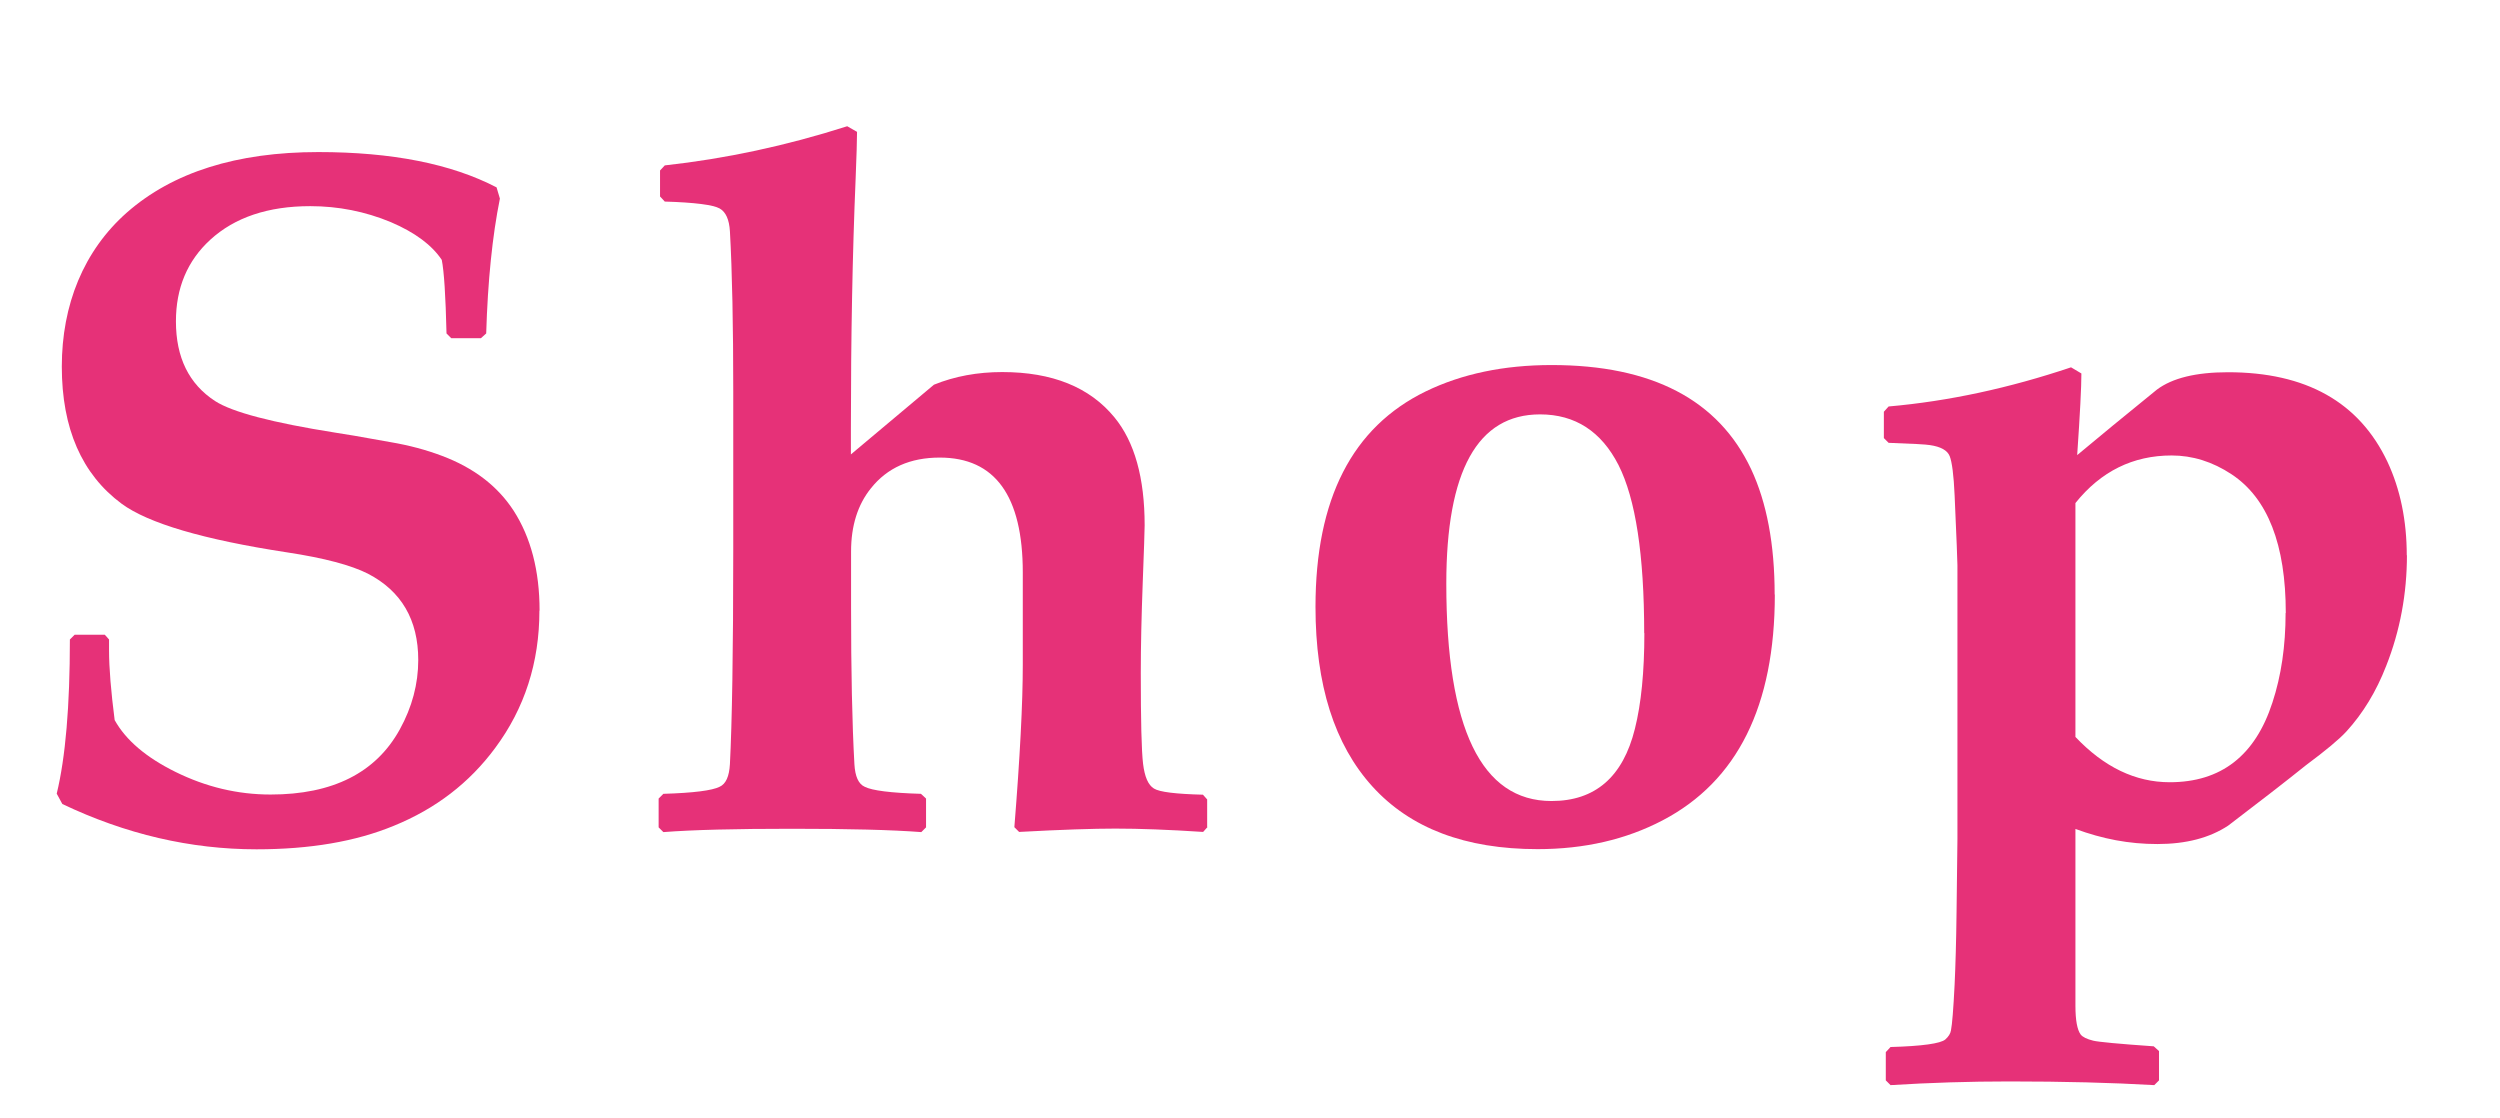 <?xml version="1.0" encoding="UTF-8"?><svg id="_レイヤー_2" xmlns="http://www.w3.org/2000/svg" width="142.38" height="63.65" viewBox="0 0 142.38 63.65"><g id="_最新"><path d="m30.72,34.78c0,2.95-.84,5.56-2.52,7.82-1.47,1.99-3.39,3.46-5.77,4.43-2.18.9-4.79,1.34-7.82,1.34-3.76,0-7.45-.86-11.06-2.58l-.32-.59c.5-2.06.75-4.99.75-8.78l.27-.27h1.72l.24.27v.62c0,1,.11,2.33.32,3.97.64,1.15,1.8,2.13,3.46,2.95,1.74.86,3.54,1.29,5.42,1.29,3.54,0,6-1.24,7.36-3.71.7-1.27,1.05-2.59,1.05-3.95,0-2.29-.96-3.93-2.87-4.92-.95-.48-2.48-.89-4.59-1.21-4.78-.73-7.92-1.66-9.43-2.77-2.27-1.68-3.41-4.29-3.41-7.81s1.24-6.6,3.71-8.78c2.61-2.29,6.25-3.44,10.9-3.44,4.19,0,7.57.67,10.15,2.01l.19.64c-.43,2.13-.69,4.69-.78,7.68l-.3.27h-1.69l-.27-.27c-.05-2.15-.14-3.54-.27-4.19-.56-.84-1.52-1.56-2.9-2.15-1.47-.61-3-.91-4.59-.91-2.4,0-4.3.64-5.69,1.91-1.31,1.2-1.96,2.75-1.96,4.65,0,2.06.74,3.57,2.23,4.54.97.63,3.25,1.23,6.85,1.8.38.05,1.42.23,3.14.54,1.06.18,2.03.44,2.93.78,1.81.68,3.17,1.72,4.08,3.12.98,1.52,1.48,3.42,1.48,5.69Z" fill="#e63178"/><path d="m68.79,47.08l-.27.3c-1.97-.13-3.63-.19-5-.19-1.25,0-3.08.06-5.48.19l-.27-.27c.32-3.99.48-7.07.48-9.24v-5.26c0-4.37-1.58-6.55-4.73-6.55-1.68,0-2.99.58-3.92,1.75-.75.93-1.13,2.13-1.13,3.6v3.17c0,3.63.06,6.62.19,8.94.04.7.23,1.13.59,1.29.41.21,1.48.35,3.2.4l.29.27v1.64l-.27.27c-1.7-.13-4.15-.19-7.36-.19s-5.65.06-7.33.19l-.27-.27v-1.64l.27-.27c1.72-.05,2.78-.19,3.2-.4.36-.16.55-.59.59-1.29.12-2.33.19-6.4.19-12.22v-9c0-3.76-.06-6.8-.19-9.13-.04-.66-.23-1.1-.59-1.3s-1.4-.34-3.12-.39l-.27-.29v-1.48l.27-.29c3.46-.38,6.92-1.12,10.39-2.23l.56.32c0,.48-.03,1.37-.08,2.66-.18,4.28-.27,9.01-.27,14.21v1.5l4.73-3.97c1.18-.48,2.48-.72,3.89-.72,2.85,0,4.98.86,6.39,2.58,1.15,1.4,1.72,3.45,1.72,6.15,0,.3-.04,1.4-.11,3.28s-.11,3.59-.11,5.13c0,2.7.04,4.43.13,5.17.09.74.29,1.21.62,1.41.32.2,1.25.31,2.79.35l.24.27v1.58Z" fill="#e63178"/><path d="m101.08,33.86c0,6.34-2.13,10.63-6.39,12.86-2.08,1.09-4.45,1.64-7.12,1.64-4.12,0-7.25-1.19-9.41-3.57-2.16-2.38-3.24-5.79-3.24-10.23,0-6.14,2.09-10.23,6.28-12.27,2.06-1,4.45-1.5,7.17-1.5,5.71,0,9.5,1.98,11.36,5.93.89,1.9,1.34,4.28,1.34,7.14Zm-7.44,2.2c0-4.46-.49-7.65-1.46-9.57-.98-1.92-2.47-2.89-4.47-2.89-3.56,0-5.34,3.21-5.34,9.64,0,8.25,2,12.38,5.99,12.38,2.49,0,4.07-1.37,4.75-4.11.36-1.43.54-3.25.54-5.45Z" fill="#e63178"/><path d="m137.08,31.61c0,2.2-.39,4.31-1.18,6.31-.57,1.47-1.33,2.71-2.26,3.73-.41.45-1.18,1.09-2.31,1.93-1.18.95-2.66,2.09-4.43,3.44-1.06.7-2.4,1.05-4.03,1.05s-3.12-.29-4.67-.86v10.07c0,.82.1,1.37.3,1.64.11.14.35.26.72.35.29.07,1.43.18,3.44.32l.3.27v1.67l-.27.27c-2.42-.14-5.17-.21-8.25-.21-2.26,0-4.51.07-6.77.21l-.27-.27v-1.61l.27-.29c1.81-.05,2.85-.2,3.12-.43.18-.16.29-.33.32-.51.07-.34.14-1.22.21-2.63.05-1.07.09-2.44.11-4.11l.05-4.16v-15.6c0-.18-.05-1.5-.16-3.97-.05-1.16-.15-1.91-.28-2.24-.13-.33-.51-.54-1.12-.63-.21-.04-1-.08-2.36-.13l-.27-.27v-1.5l.27-.3c3.42-.3,6.88-1.05,10.39-2.23l.59.35c0,.77-.08,2.32-.24,4.65,1.2-1,2.71-2.25,4.54-3.73.88-.66,2.23-.99,4.05-.99,4.44,0,7.47,1.7,9.08,5.1.73,1.56,1.1,3.34,1.1,5.34Zm-6.9,3.3c0-3.9-1.03-6.54-3.09-7.9-1.09-.72-2.23-1.07-3.41-1.07-2.2,0-4.03.9-5.48,2.71v13.32c1.63,1.72,3.42,2.58,5.37,2.58,2.92,0,4.87-1.51,5.85-4.54.5-1.52.75-3.22.75-5.1Z" fill="#e63178"/></g></svg>